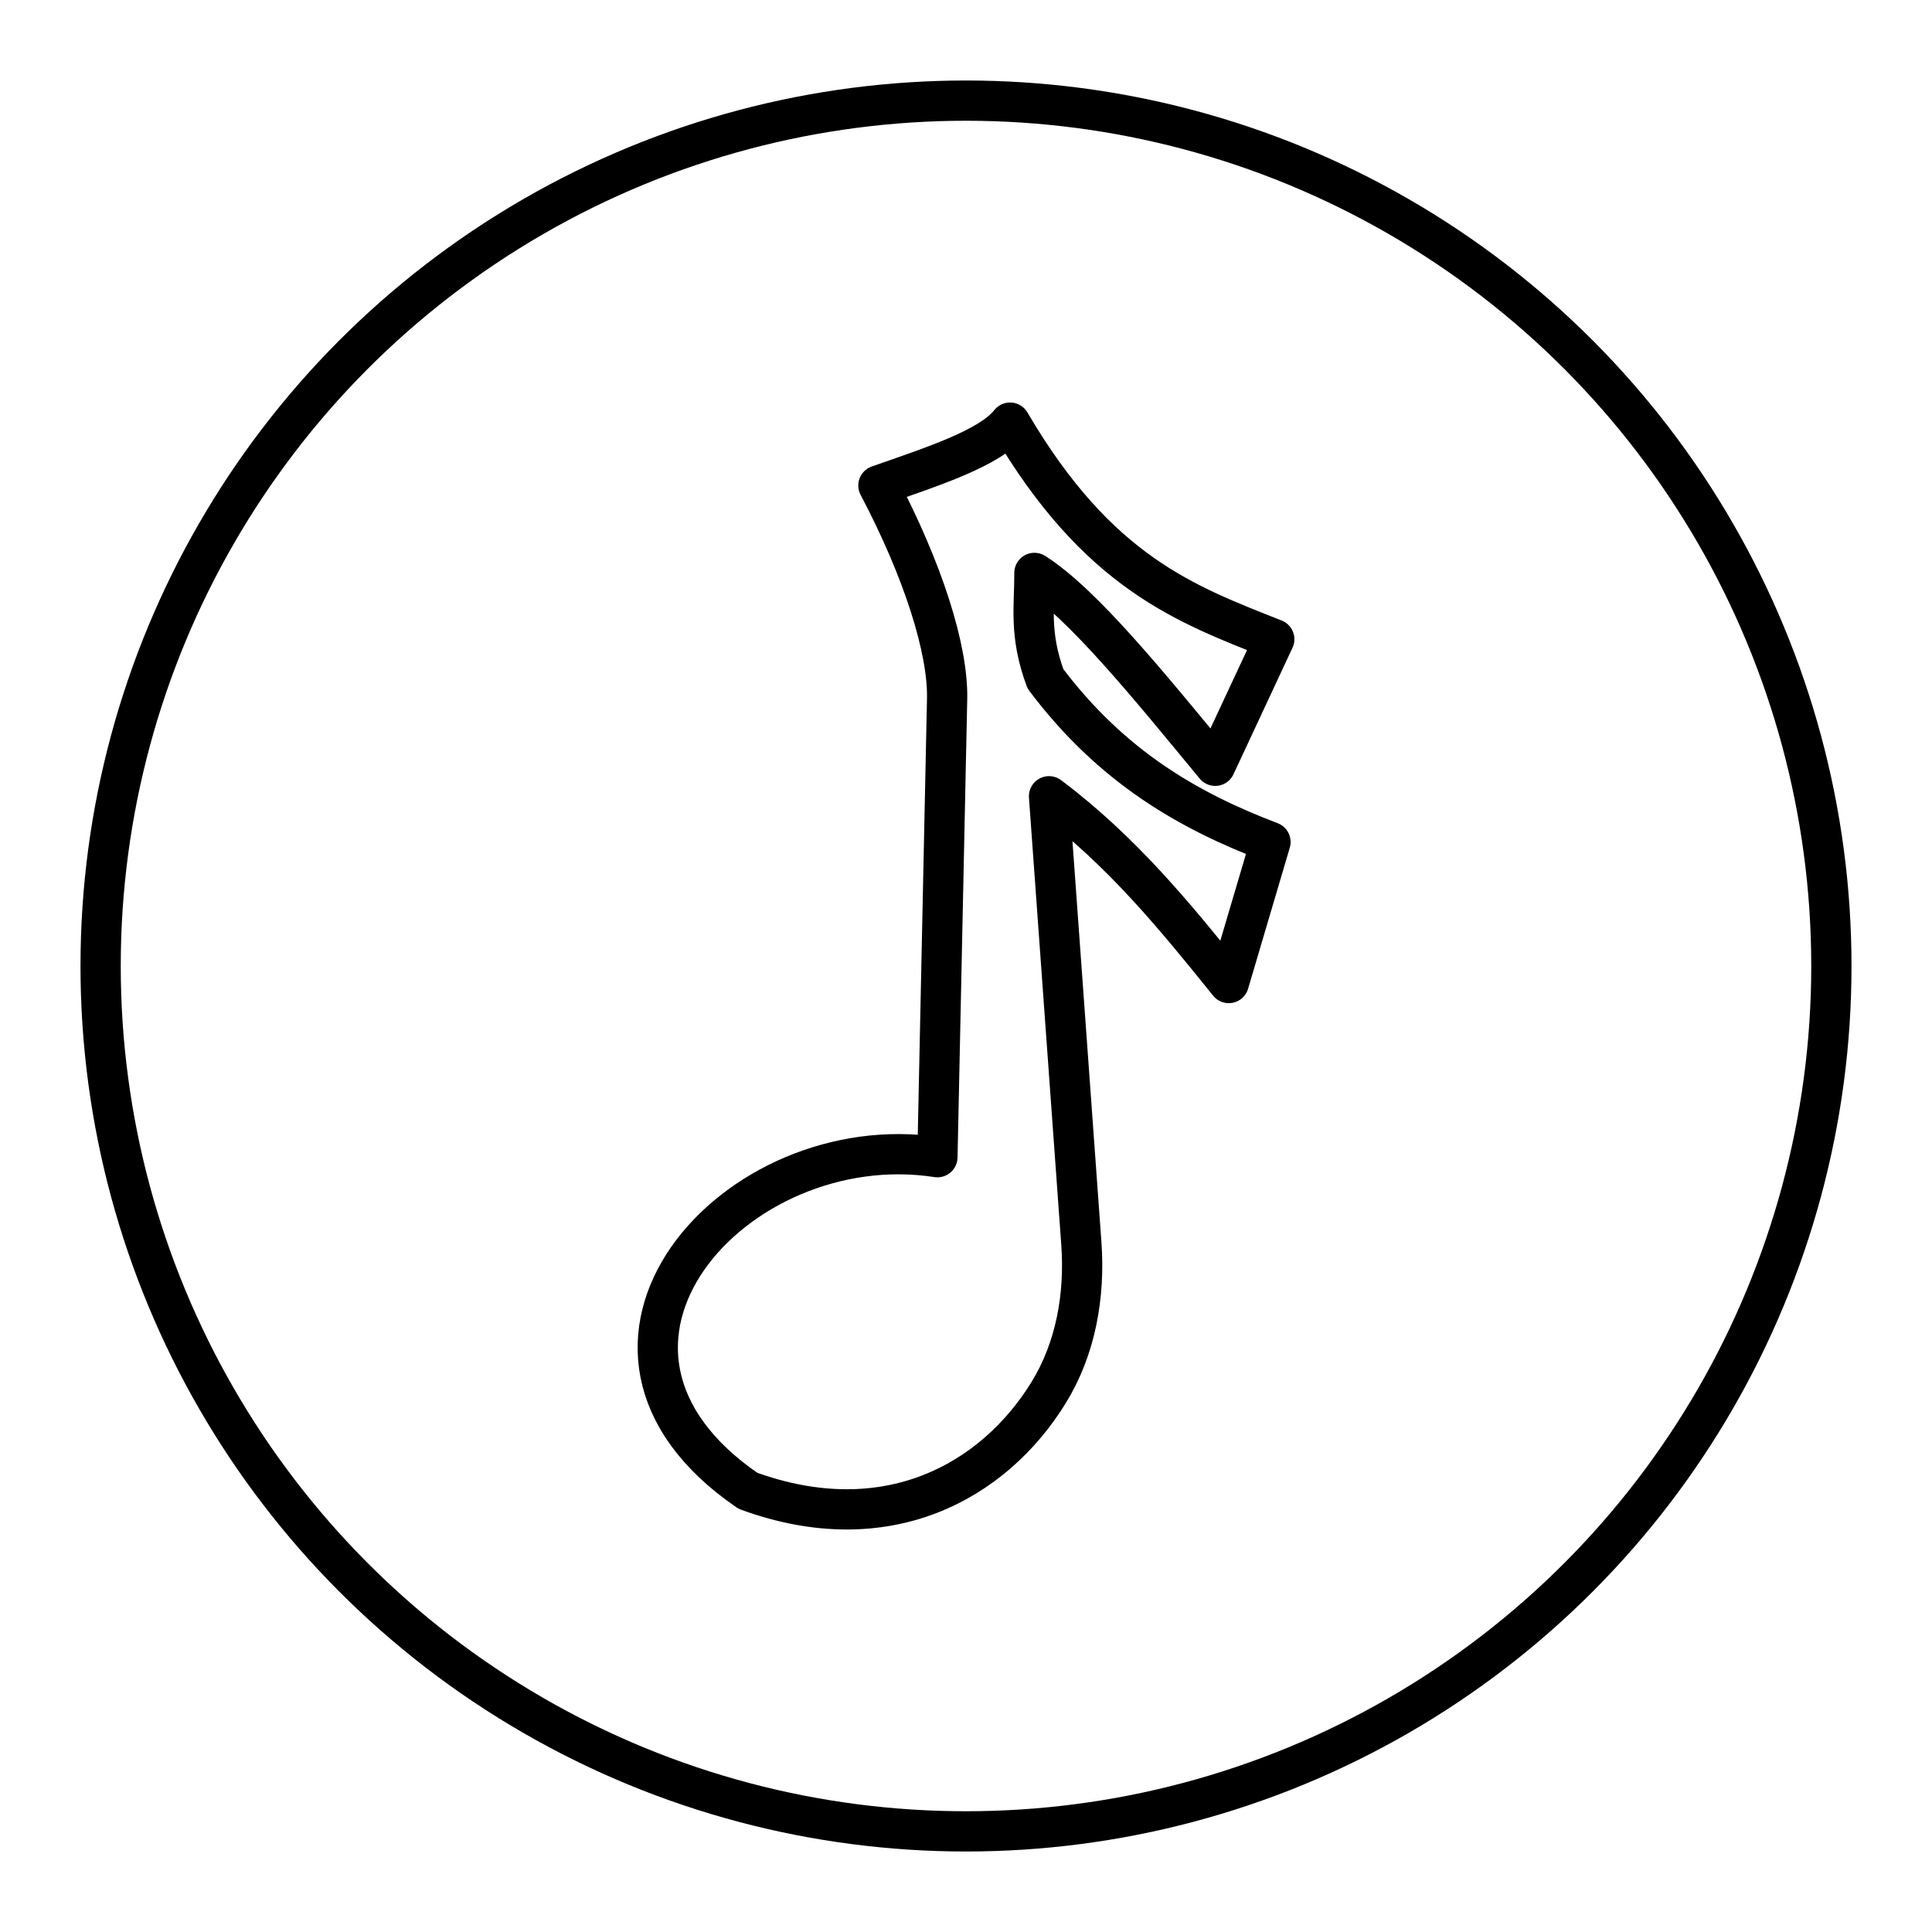 <?xml version="1.0" encoding="utf-8"?>
<!-- Generator: www.svgicons.com -->
<svg xmlns="http://www.w3.org/2000/svg" width="800" height="800" viewBox="0 0 48 48">
<path fill="none" stroke="currentColor" stroke-linecap="round" stroke-linejoin="round" d="M23.29 28.75c-5.03-.776-9.937 4.711-4.709 8.288c3.442 1.259 6.103-.223 7.468-2.433c.68-1.1.91-2.42.817-3.71l-.803-11.112c1.815 1.363 3.144 3 4.466 4.64l1.036-3.504c-2.016-.765-3.946-1.863-5.591-4.054c-.412-1.113-.269-1.817-.274-2.631c1.204.764 2.863 2.821 4.492 4.792l1.467-3.144c-2.19-.87-4.376-1.647-6.564-5.382c-.5.634-1.926 1.09-3.271 1.562c1.108 2.102 1.732 4.067 1.707 5.297z"/><circle cx="24" cy="24" r="21.5" fill="none" stroke="currentColor" stroke-linecap="round" stroke-linejoin="round"/>
</svg>